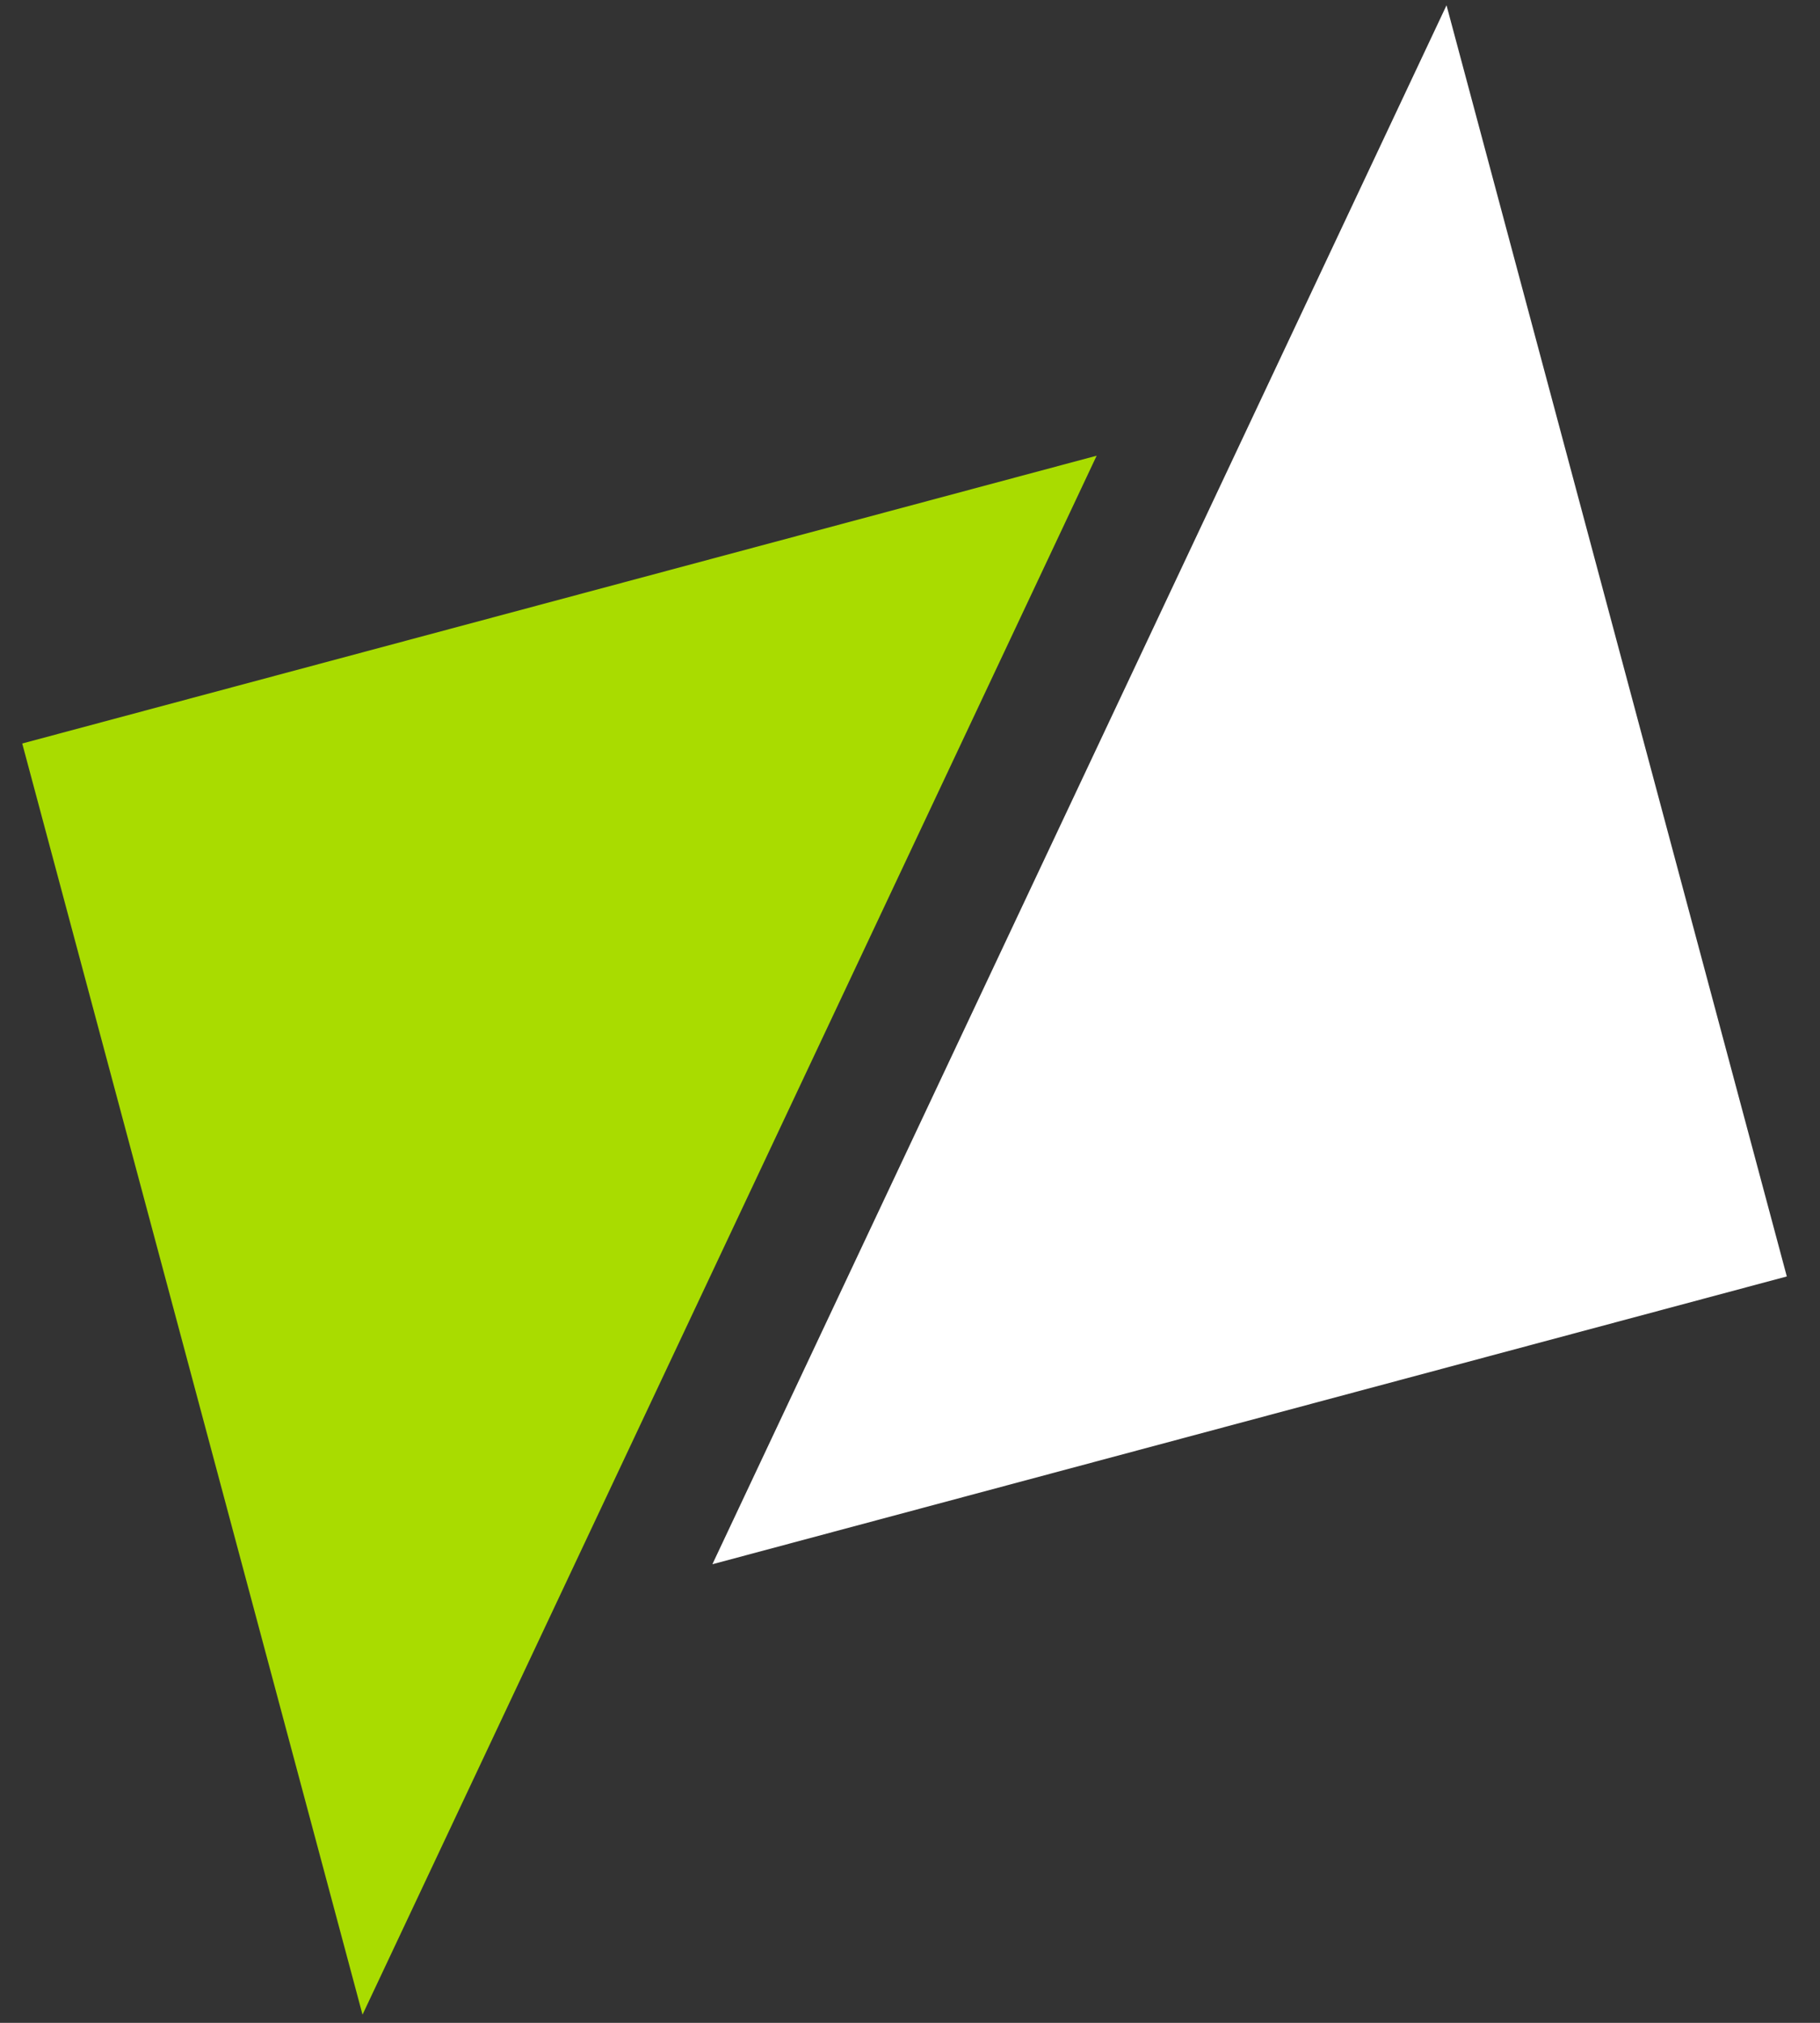 <?xml version="1.0" encoding="UTF-8" standalone="no"?>
<!DOCTYPE svg PUBLIC "-//W3C//DTD SVG 1.1//EN" "http://www.w3.org/Graphics/SVG/1.1/DTD/svg11.dtd">
<svg width="100%" height="100%" viewBox="0 0 270 300" version="1.1" xmlns="http://www.w3.org/2000/svg" xmlns:xlink="http://www.w3.org/1999/xlink" xml:space="preserve" xmlns:serif="http://www.serif.com/" style="fill-rule:evenodd;clip-rule:evenodd;stroke-linejoin:round;stroke-miterlimit:2;">
    <rect x="0" y="0" width="270" height="300" fill="#333333" stroke="none"/>
    <g transform="matrix(1,0,0,1,-1105.51,-609.585)">
        <g transform="matrix(2.783,0,0,2.783,-10323,-1378.96)">
            <g>
                <g transform="matrix(0.717,-0.192,-0.192,-0.717,1932.83,2068.17)">
                    <path d="M3368.17,952.112L3288.29,857.635L3288.29,952.112L3368.17,952.112Z" style="fill:rgb(169,220,0);"/>
                </g>
                <g transform="matrix(-0.717,0.192,0.192,0.717,6376.69,-531.461)">
                    <path d="M3368.17,952.112L3288.29,857.635L3288.29,952.112L3368.17,952.112Z" style="fill:white;"/>
                </g>
            </g>
        </g>
    </g>
</svg>
